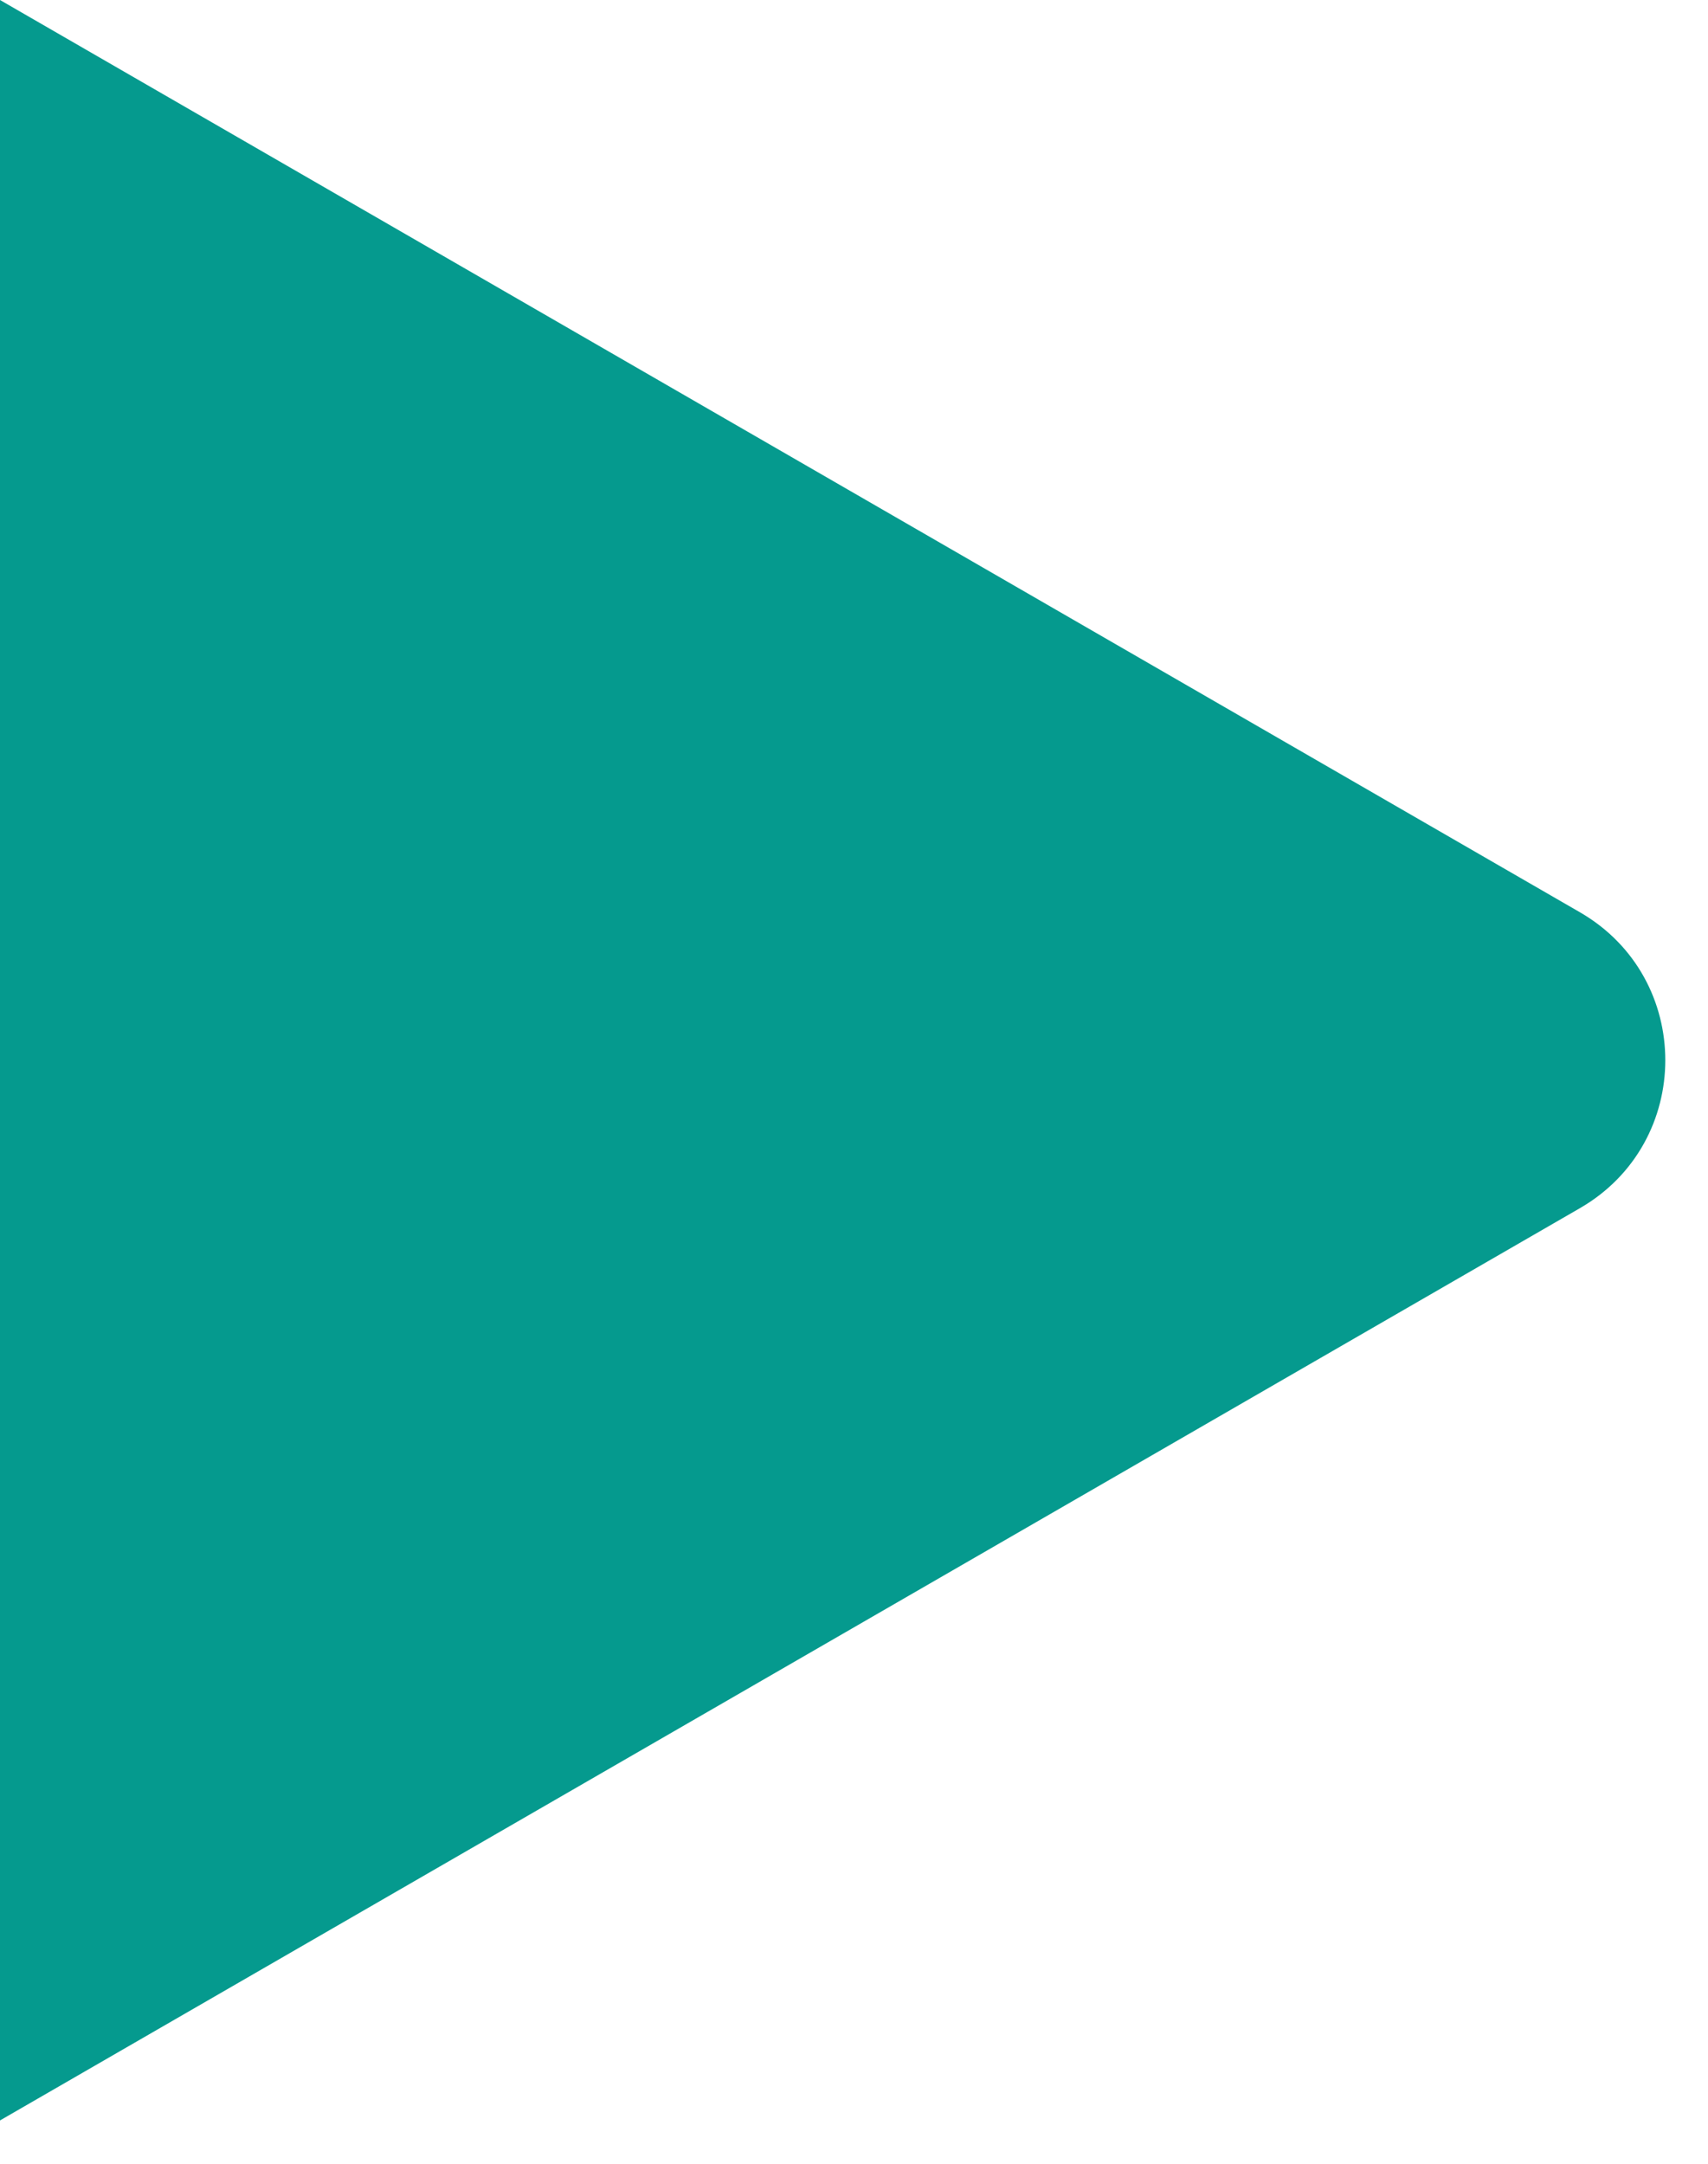 <?xml version="1.0" encoding="UTF-8"?> <svg xmlns="http://www.w3.org/2000/svg" width="30" height="38" viewBox="0 0 30 38" fill="none"><path d="M27.75 16.021C29.75 17.176 29.75 20.063 27.75 21.218L4.44072e-07 37.239L0 0L27.75 16.021Z" fill="#059A8E"></path></svg> 